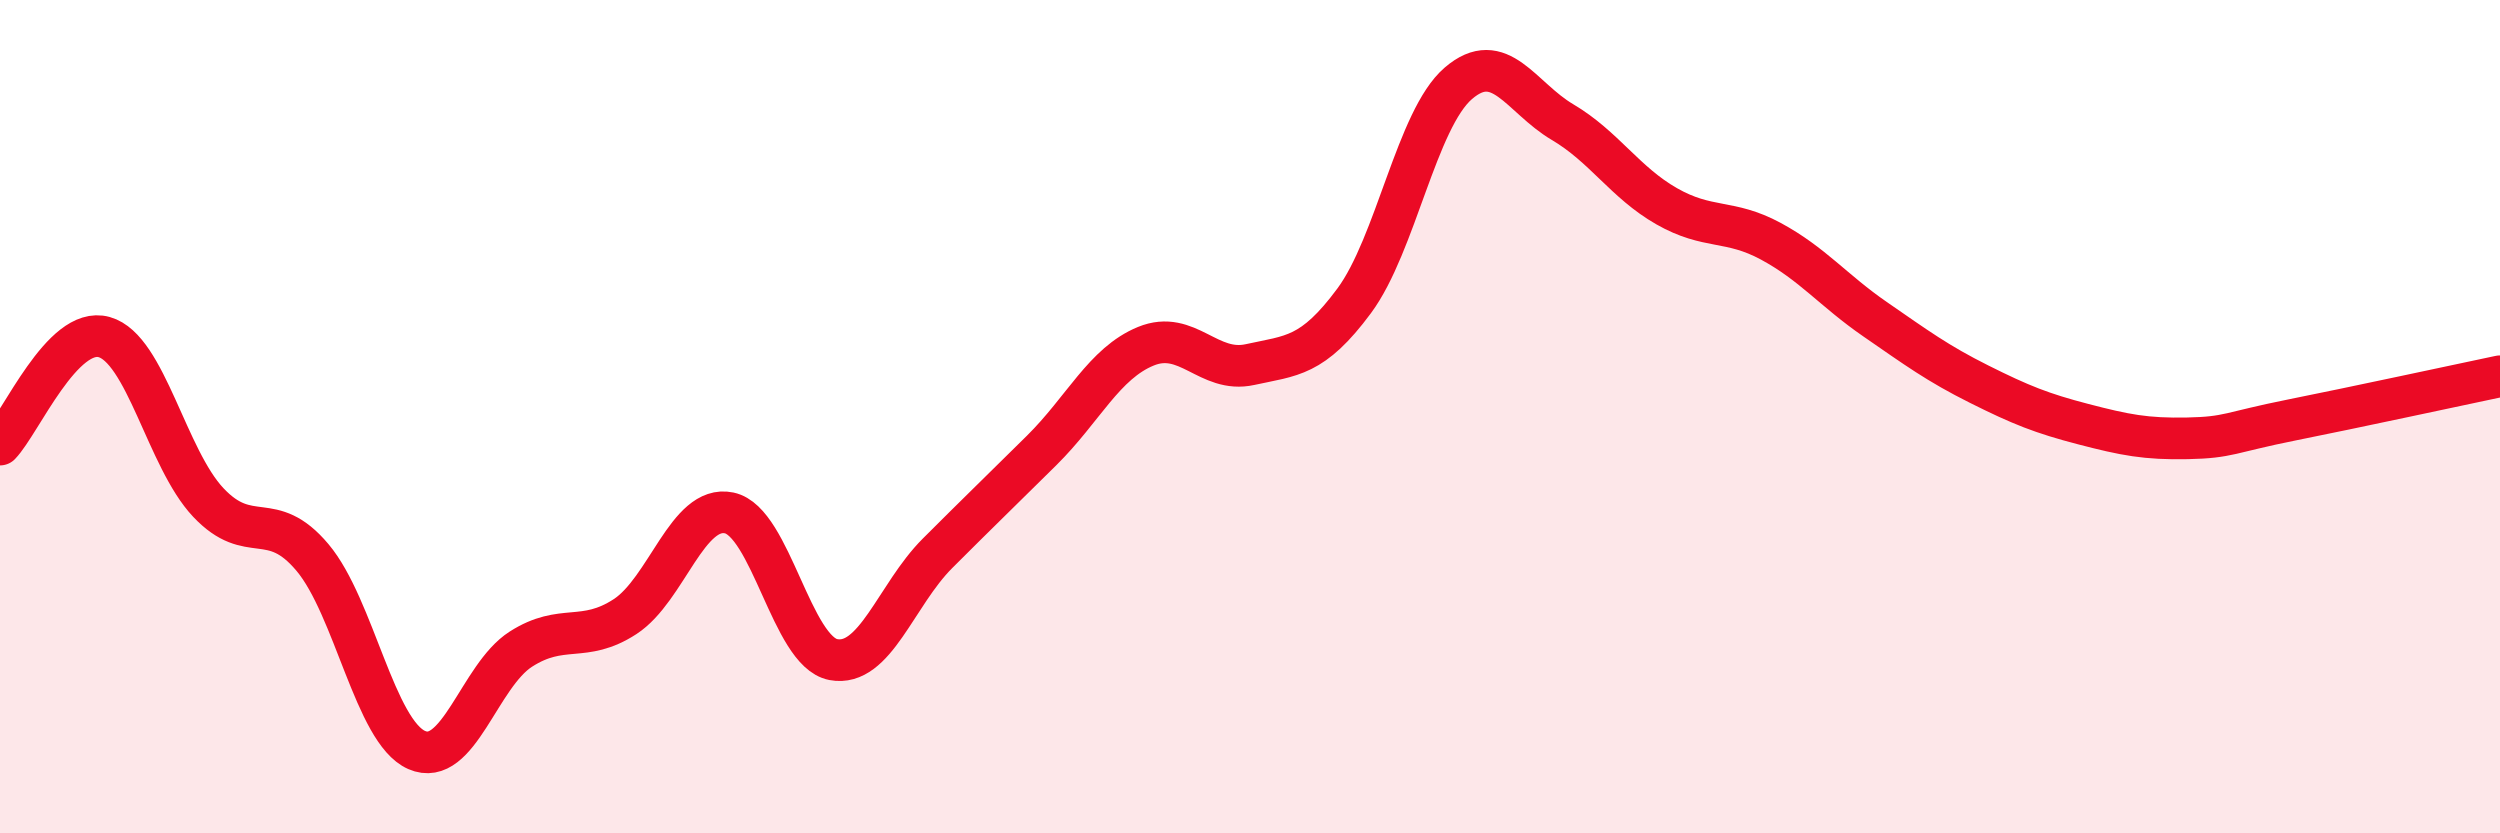 
    <svg width="60" height="20" viewBox="0 0 60 20" xmlns="http://www.w3.org/2000/svg">
      <path
        d="M 0,10.67 C 0.5,10.15 1.5,7.81 2.5,8.09 C 3.5,8.37 4,11 5,12.06 C 6,13.12 6.5,12.19 7.5,13.38 C 8.5,14.57 9,17.56 10,18 C 11,18.44 11.5,16.22 12.5,15.58 C 13.5,14.94 14,15.45 15,14.8 C 16,14.15 16.5,12.1 17.5,12.31 C 18.5,12.52 19,15.64 20,15.83 C 21,16.02 21.5,14.28 22.5,13.28 C 23.5,12.28 24,11.8 25,10.81 C 26,9.82 26.5,8.72 27.5,8.31 C 28.5,7.9 29,8.97 30,8.75 C 31,8.53 31.5,8.57 32.5,7.22 C 33.5,5.87 34,2.86 35,2 C 36,1.14 36.5,2.34 37.5,2.93 C 38.5,3.52 39,4.38 40,4.95 C 41,5.52 41.5,5.25 42.5,5.79 C 43.5,6.33 44,6.97 45,7.66 C 46,8.35 46.5,8.72 47.5,9.22 C 48.5,9.72 49,9.92 50,10.18 C 51,10.44 51.5,10.54 52.5,10.52 C 53.5,10.5 53.5,10.38 55,10.08 C 56.5,9.78 59,9.24 60,9.03L60 20L0 20Z"
        fill="#EB0A25"
        opacity="0.1"
        stroke-linecap="round"
        stroke-linejoin="round"
      />
      <path
        d="M 0,10.67 C 0.5,10.15 1.5,7.81 2.5,8.09 C 3.5,8.37 4,11 5,12.06 C 6,13.12 6.5,12.19 7.5,13.38 C 8.5,14.57 9,17.56 10,18 C 11,18.44 11.5,16.22 12.5,15.58 C 13.5,14.94 14,15.45 15,14.8 C 16,14.15 16.5,12.1 17.5,12.31 C 18.5,12.52 19,15.64 20,15.83 C 21,16.02 21.5,14.28 22.5,13.28 C 23.5,12.28 24,11.8 25,10.81 C 26,9.82 26.5,8.72 27.5,8.31 C 28.5,7.9 29,8.97 30,8.75 C 31,8.53 31.5,8.57 32.5,7.22 C 33.5,5.87 34,2.86 35,2 C 36,1.14 36.5,2.34 37.5,2.93 C 38.5,3.52 39,4.38 40,4.95 C 41,5.52 41.5,5.25 42.5,5.79 C 43.5,6.33 44,6.97 45,7.66 C 46,8.35 46.5,8.72 47.5,9.22 C 48.5,9.72 49,9.92 50,10.18 C 51,10.44 51.5,10.54 52.5,10.52 C 53.5,10.5 53.5,10.38 55,10.08 C 56.5,9.78 59,9.24 60,9.03"
        stroke="#EB0A25"
        stroke-width="1"
        fill="none"
        stroke-linecap="round"
        stroke-linejoin="round"
      />
    </svg>
  
